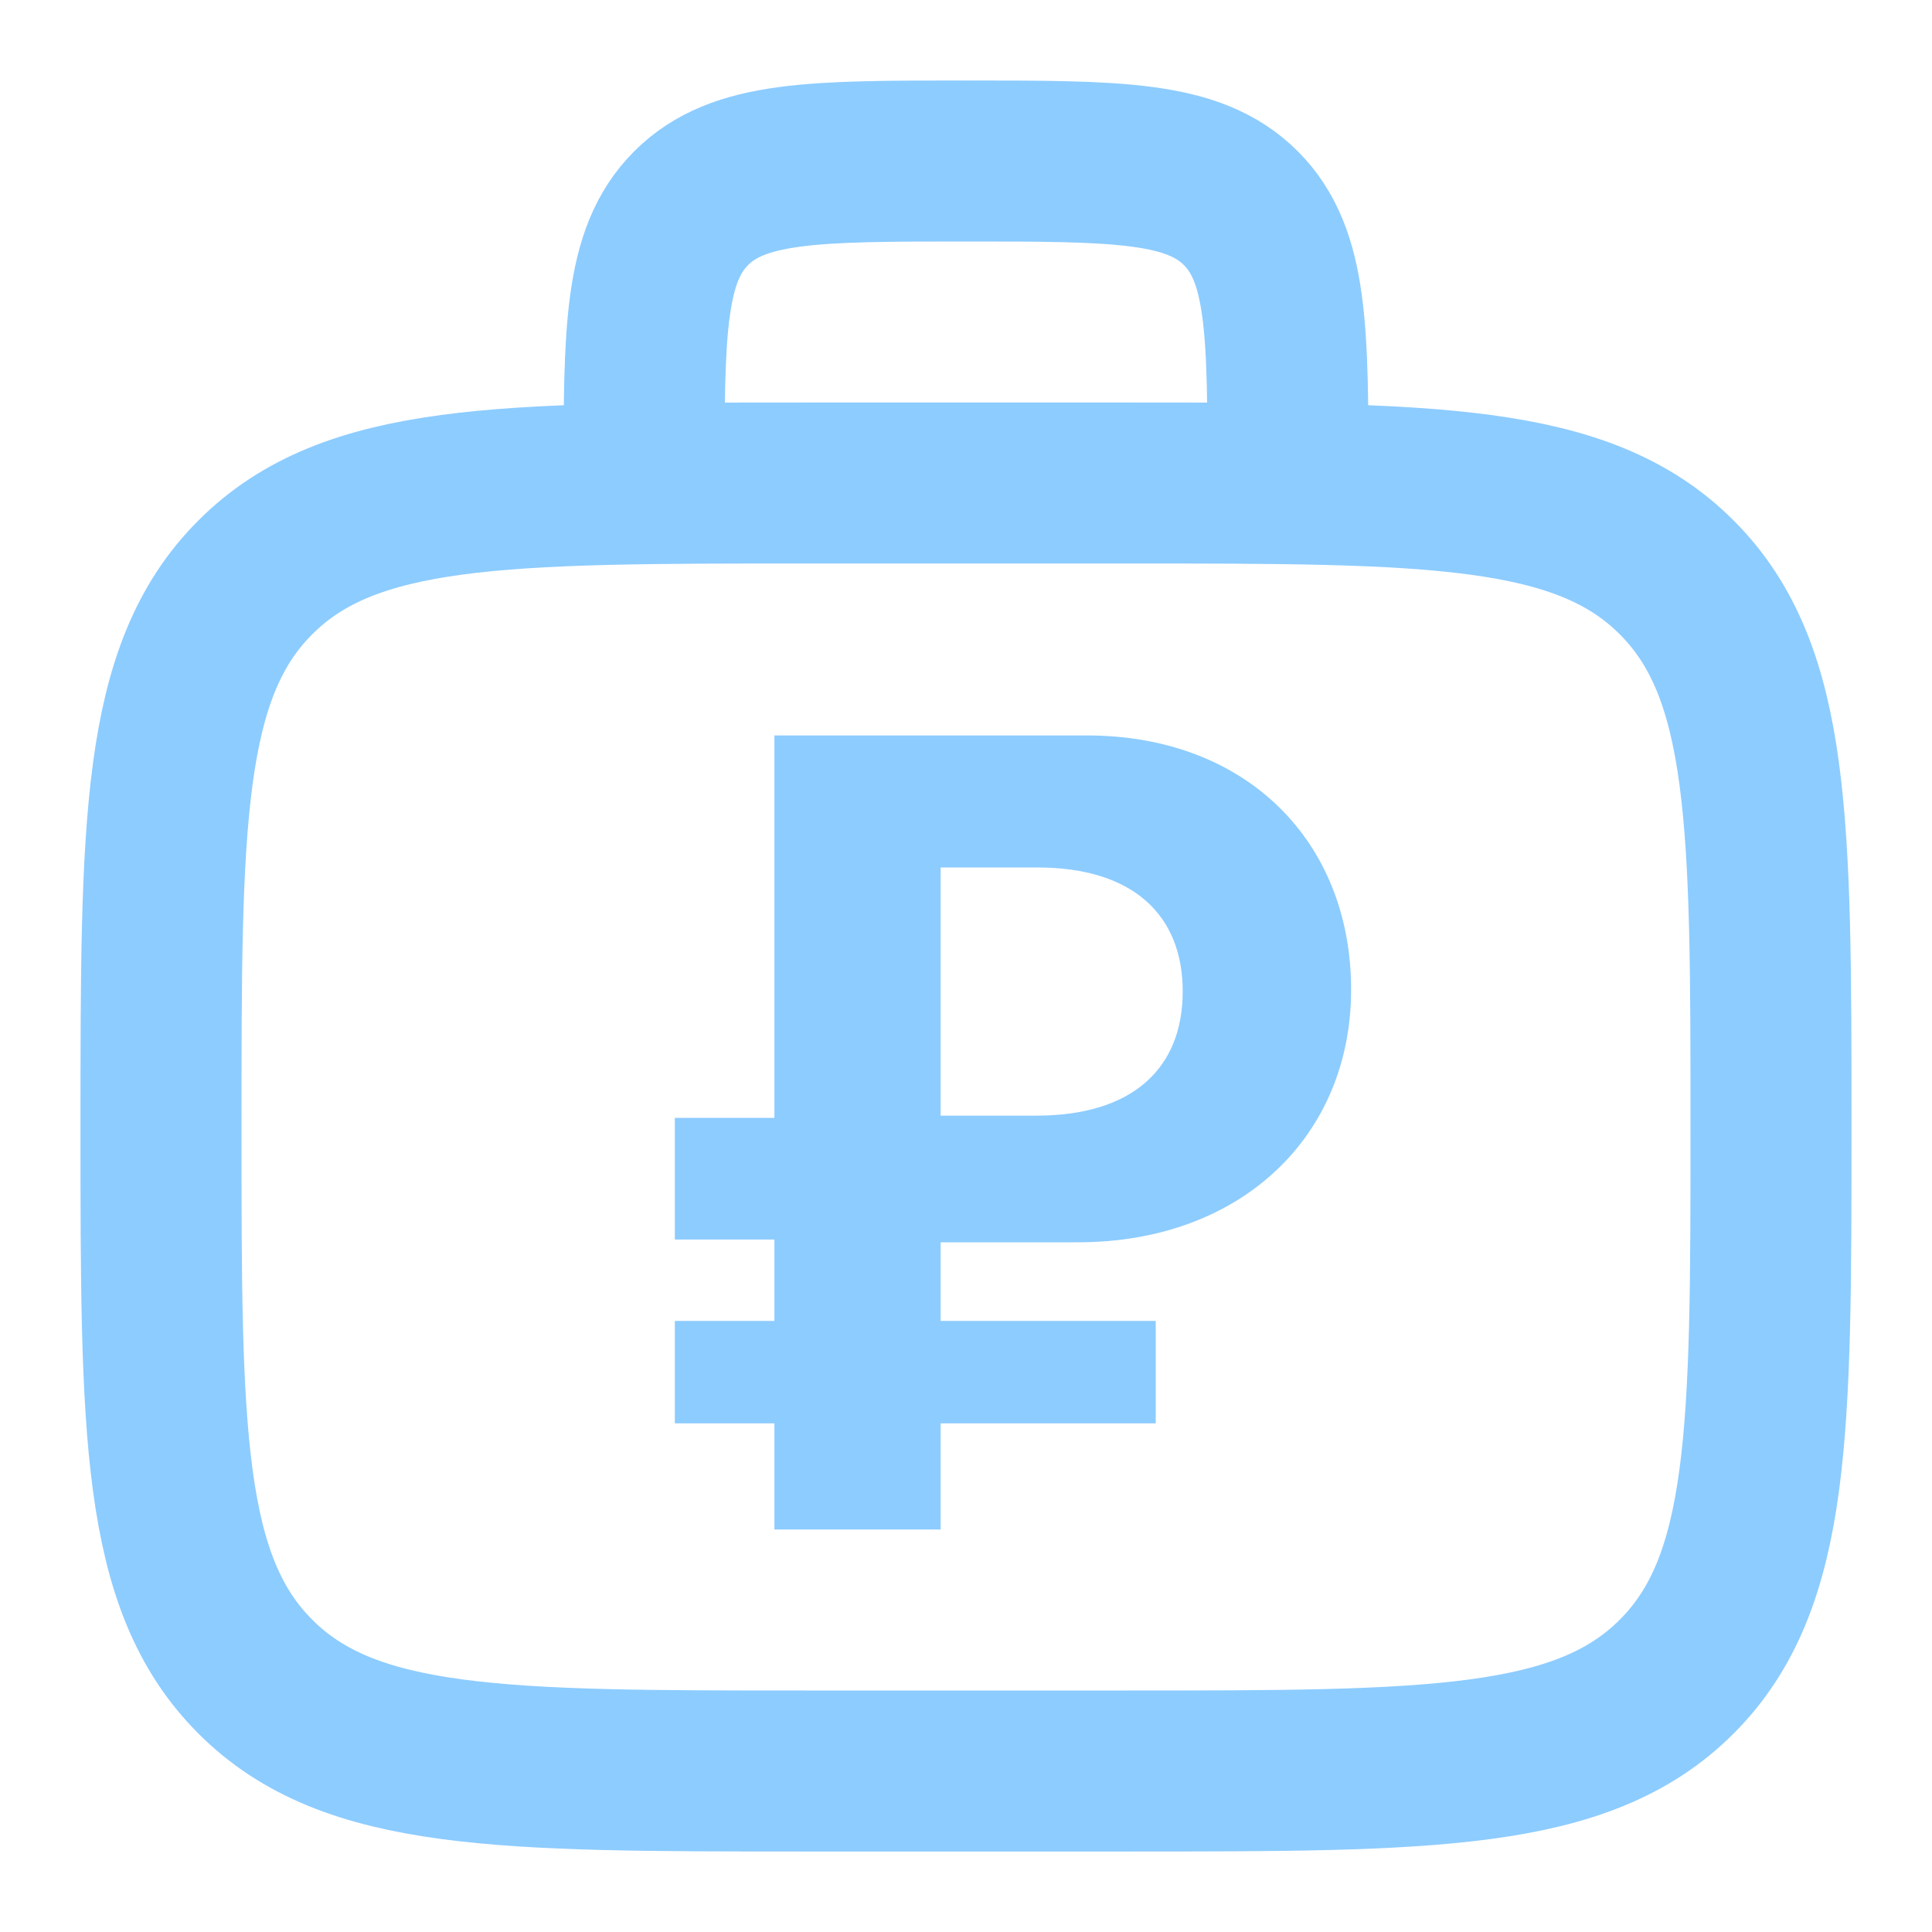 <?xml version="1.0" encoding="UTF-8"?> <svg xmlns="http://www.w3.org/2000/svg" width="24" height="24" viewBox="0 0 24 24" fill="none"><path d="M2 14C2 10.229 2 8.343 3.172 7.172C4.343 6 6.229 6 10 6H14C17.771 6 19.657 6 20.828 7.172C22 8.343 22 10.229 22 14C22 17.771 22 19.657 20.828 20.828C19.657 22 17.771 22 14 22H10C6.229 22 4.343 22 3.172 20.828C2 19.657 2 17.771 2 14Z" stroke="#8DCCFF" stroke-width="2"></path><path d="M16 6C16 4.114 16 3.172 15.414 2.586C14.828 2 13.886 2 12 2C10.114 2 9.172 2 8.586 2.586C8 3.172 8 4.114 8 6" stroke="#8DCCFF" stroke-width="2"></path><path d="M11.685 10.776V13.859H12.874C14.07 13.859 14.692 13.271 14.692 12.315C14.692 11.364 14.07 10.776 12.888 10.776H11.685ZM14.357 17.681H11.685V19H9.62V17.681H8.383V16.409H9.62V15.398H8.383V13.887H9.62V9.136H13.503C15.479 9.136 16.784 10.448 16.784 12.294C16.784 14.119 15.41 15.432 13.394 15.432H11.685V16.409H14.357V17.681Z" fill="#8DCCFF"></path></svg> 